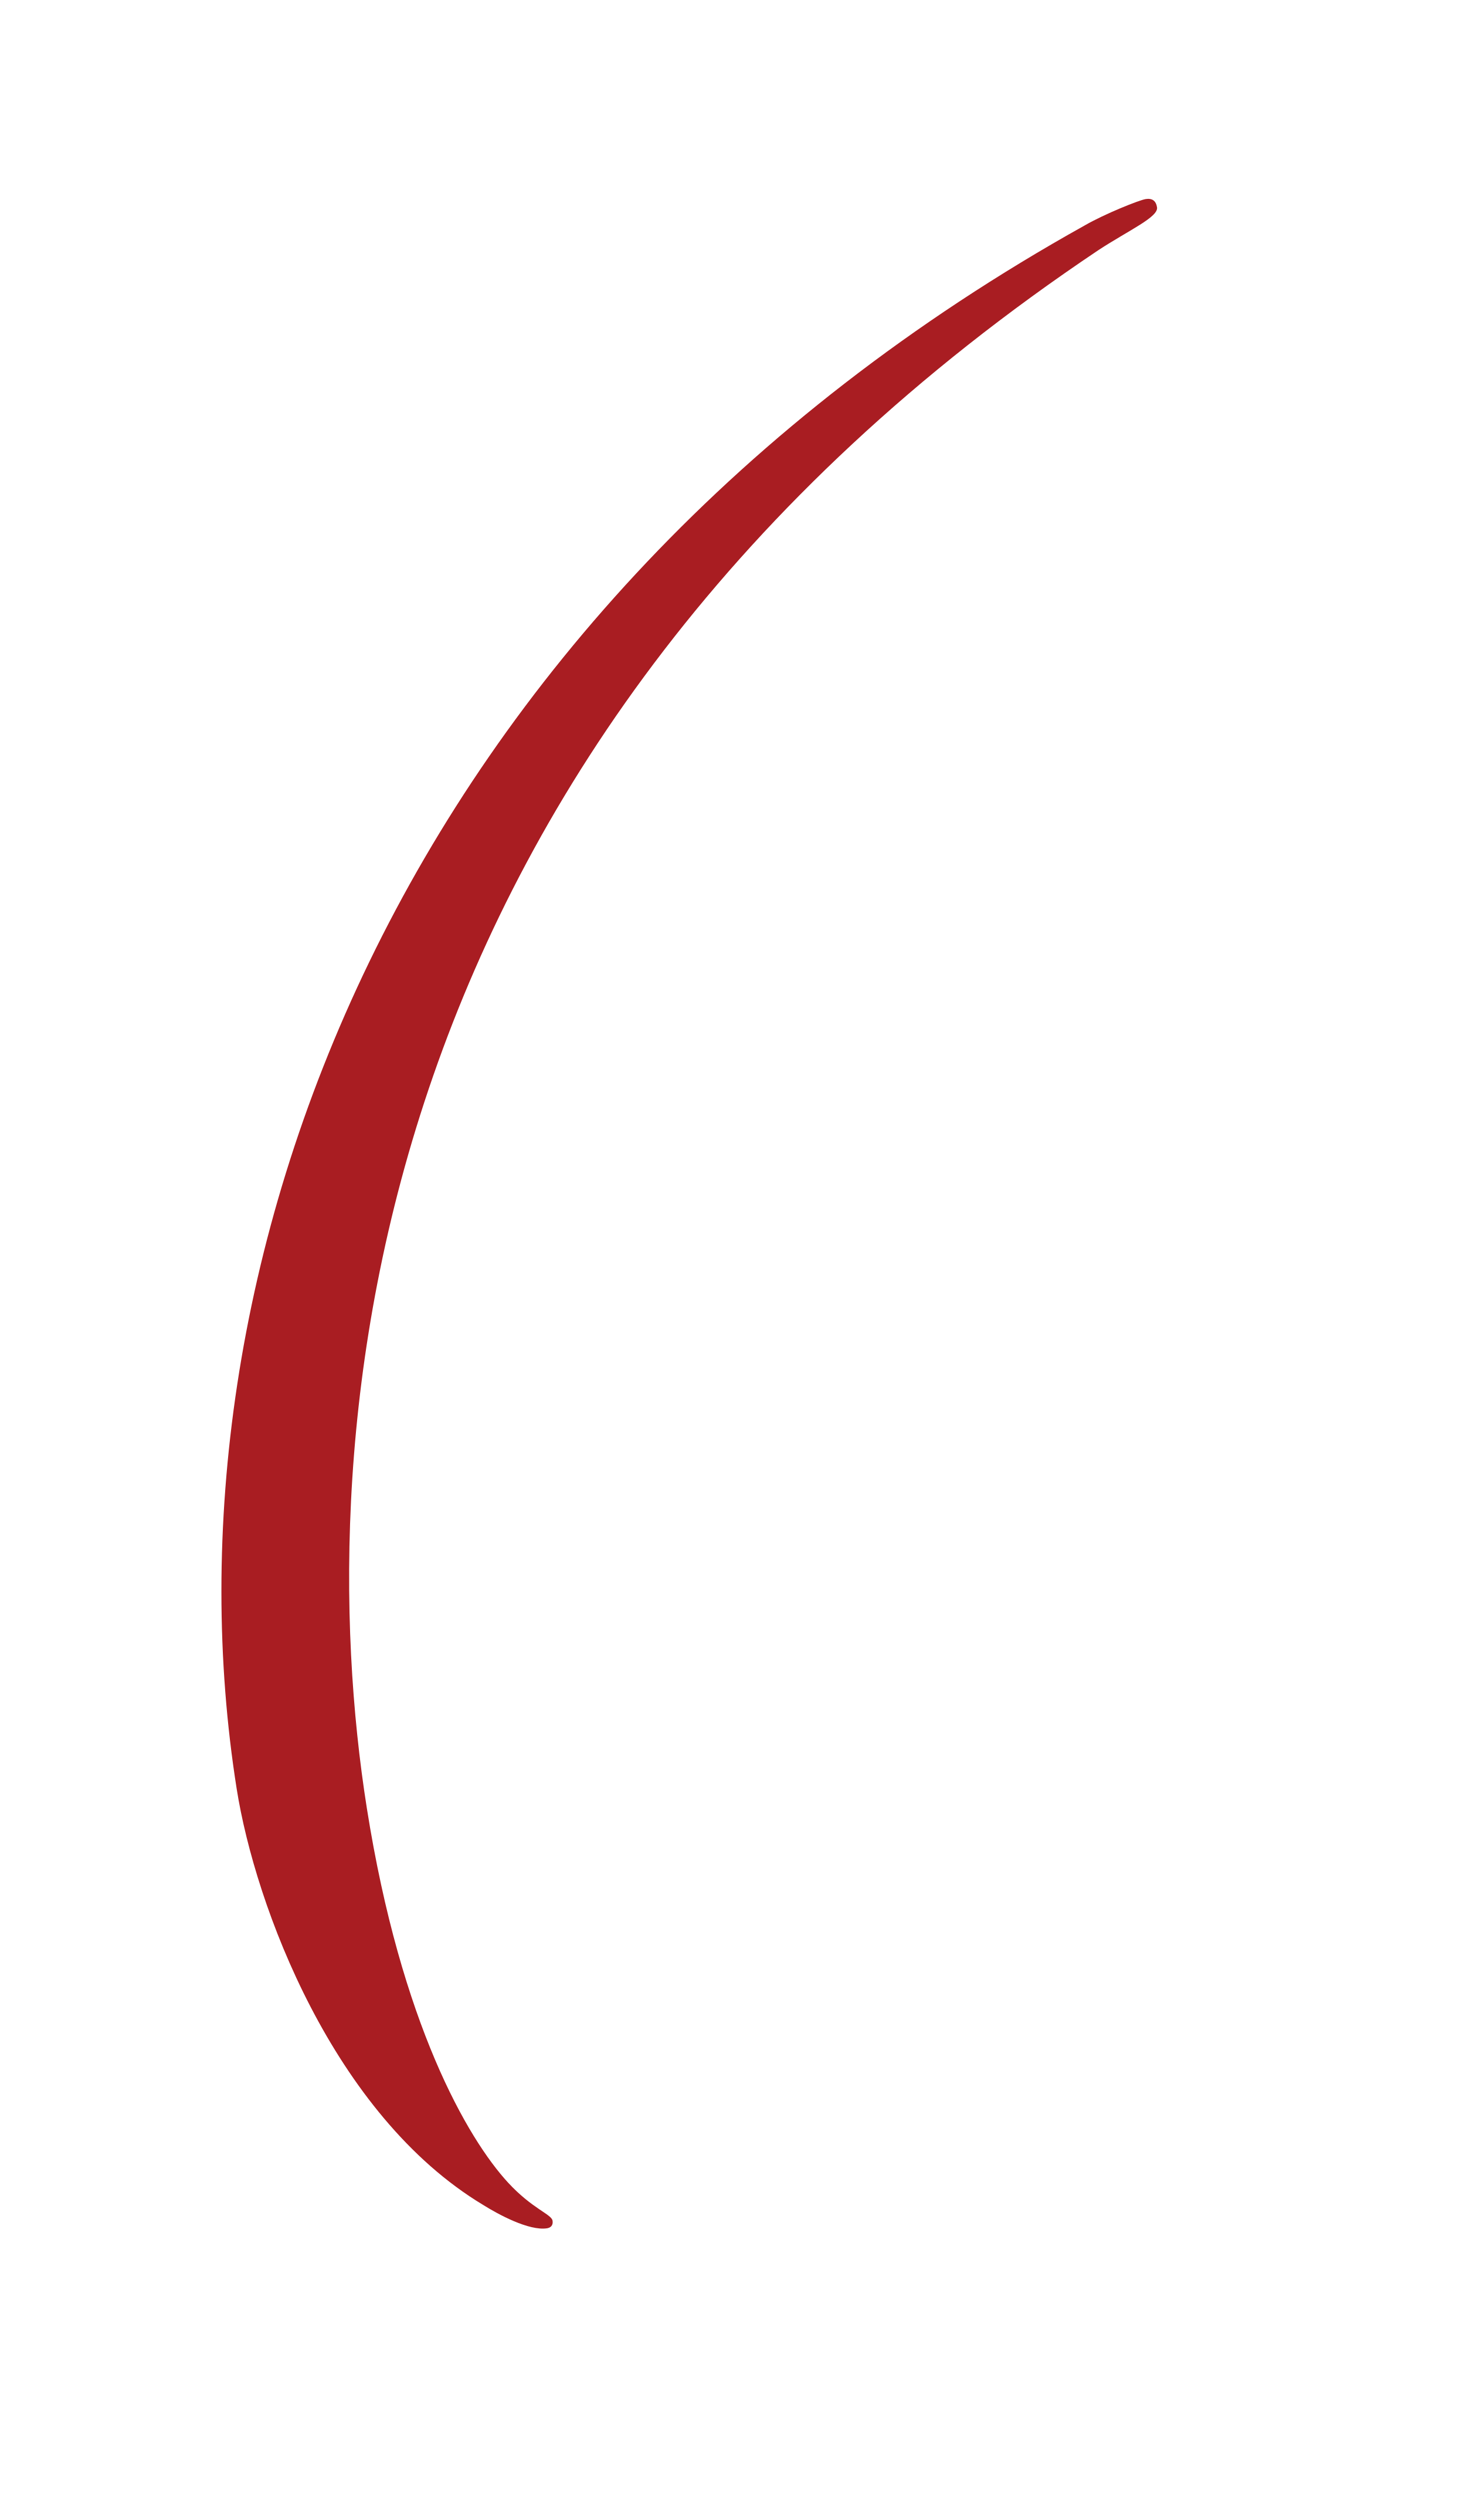 <?xml version="1.0" encoding="UTF-8"?> <svg xmlns="http://www.w3.org/2000/svg" width="71" height="121" viewBox="0 0 71 121" fill="none"><path d="M23.4 106.73C16.149 102.371 12.364 92.279 11.463 86.59C7.558 61.937 18.814 29.7 52.53 10.914C53.495 10.356 55.17 9.686 55.486 9.636C55.802 9.586 55.986 9.719 56.036 10.035C56.111 10.509 54.672 11.142 53.204 12.103C17.394 36.08 14.915 69.52 17.768 87.535C19.42 97.965 22.65 103.528 24.606 105.649C25.779 106.921 26.711 107.178 26.761 107.494C26.799 107.731 26.653 107.835 26.495 107.86C25.626 107.998 24.12 107.183 23.4 106.73Z" fill="#A91D22"></path></svg> 